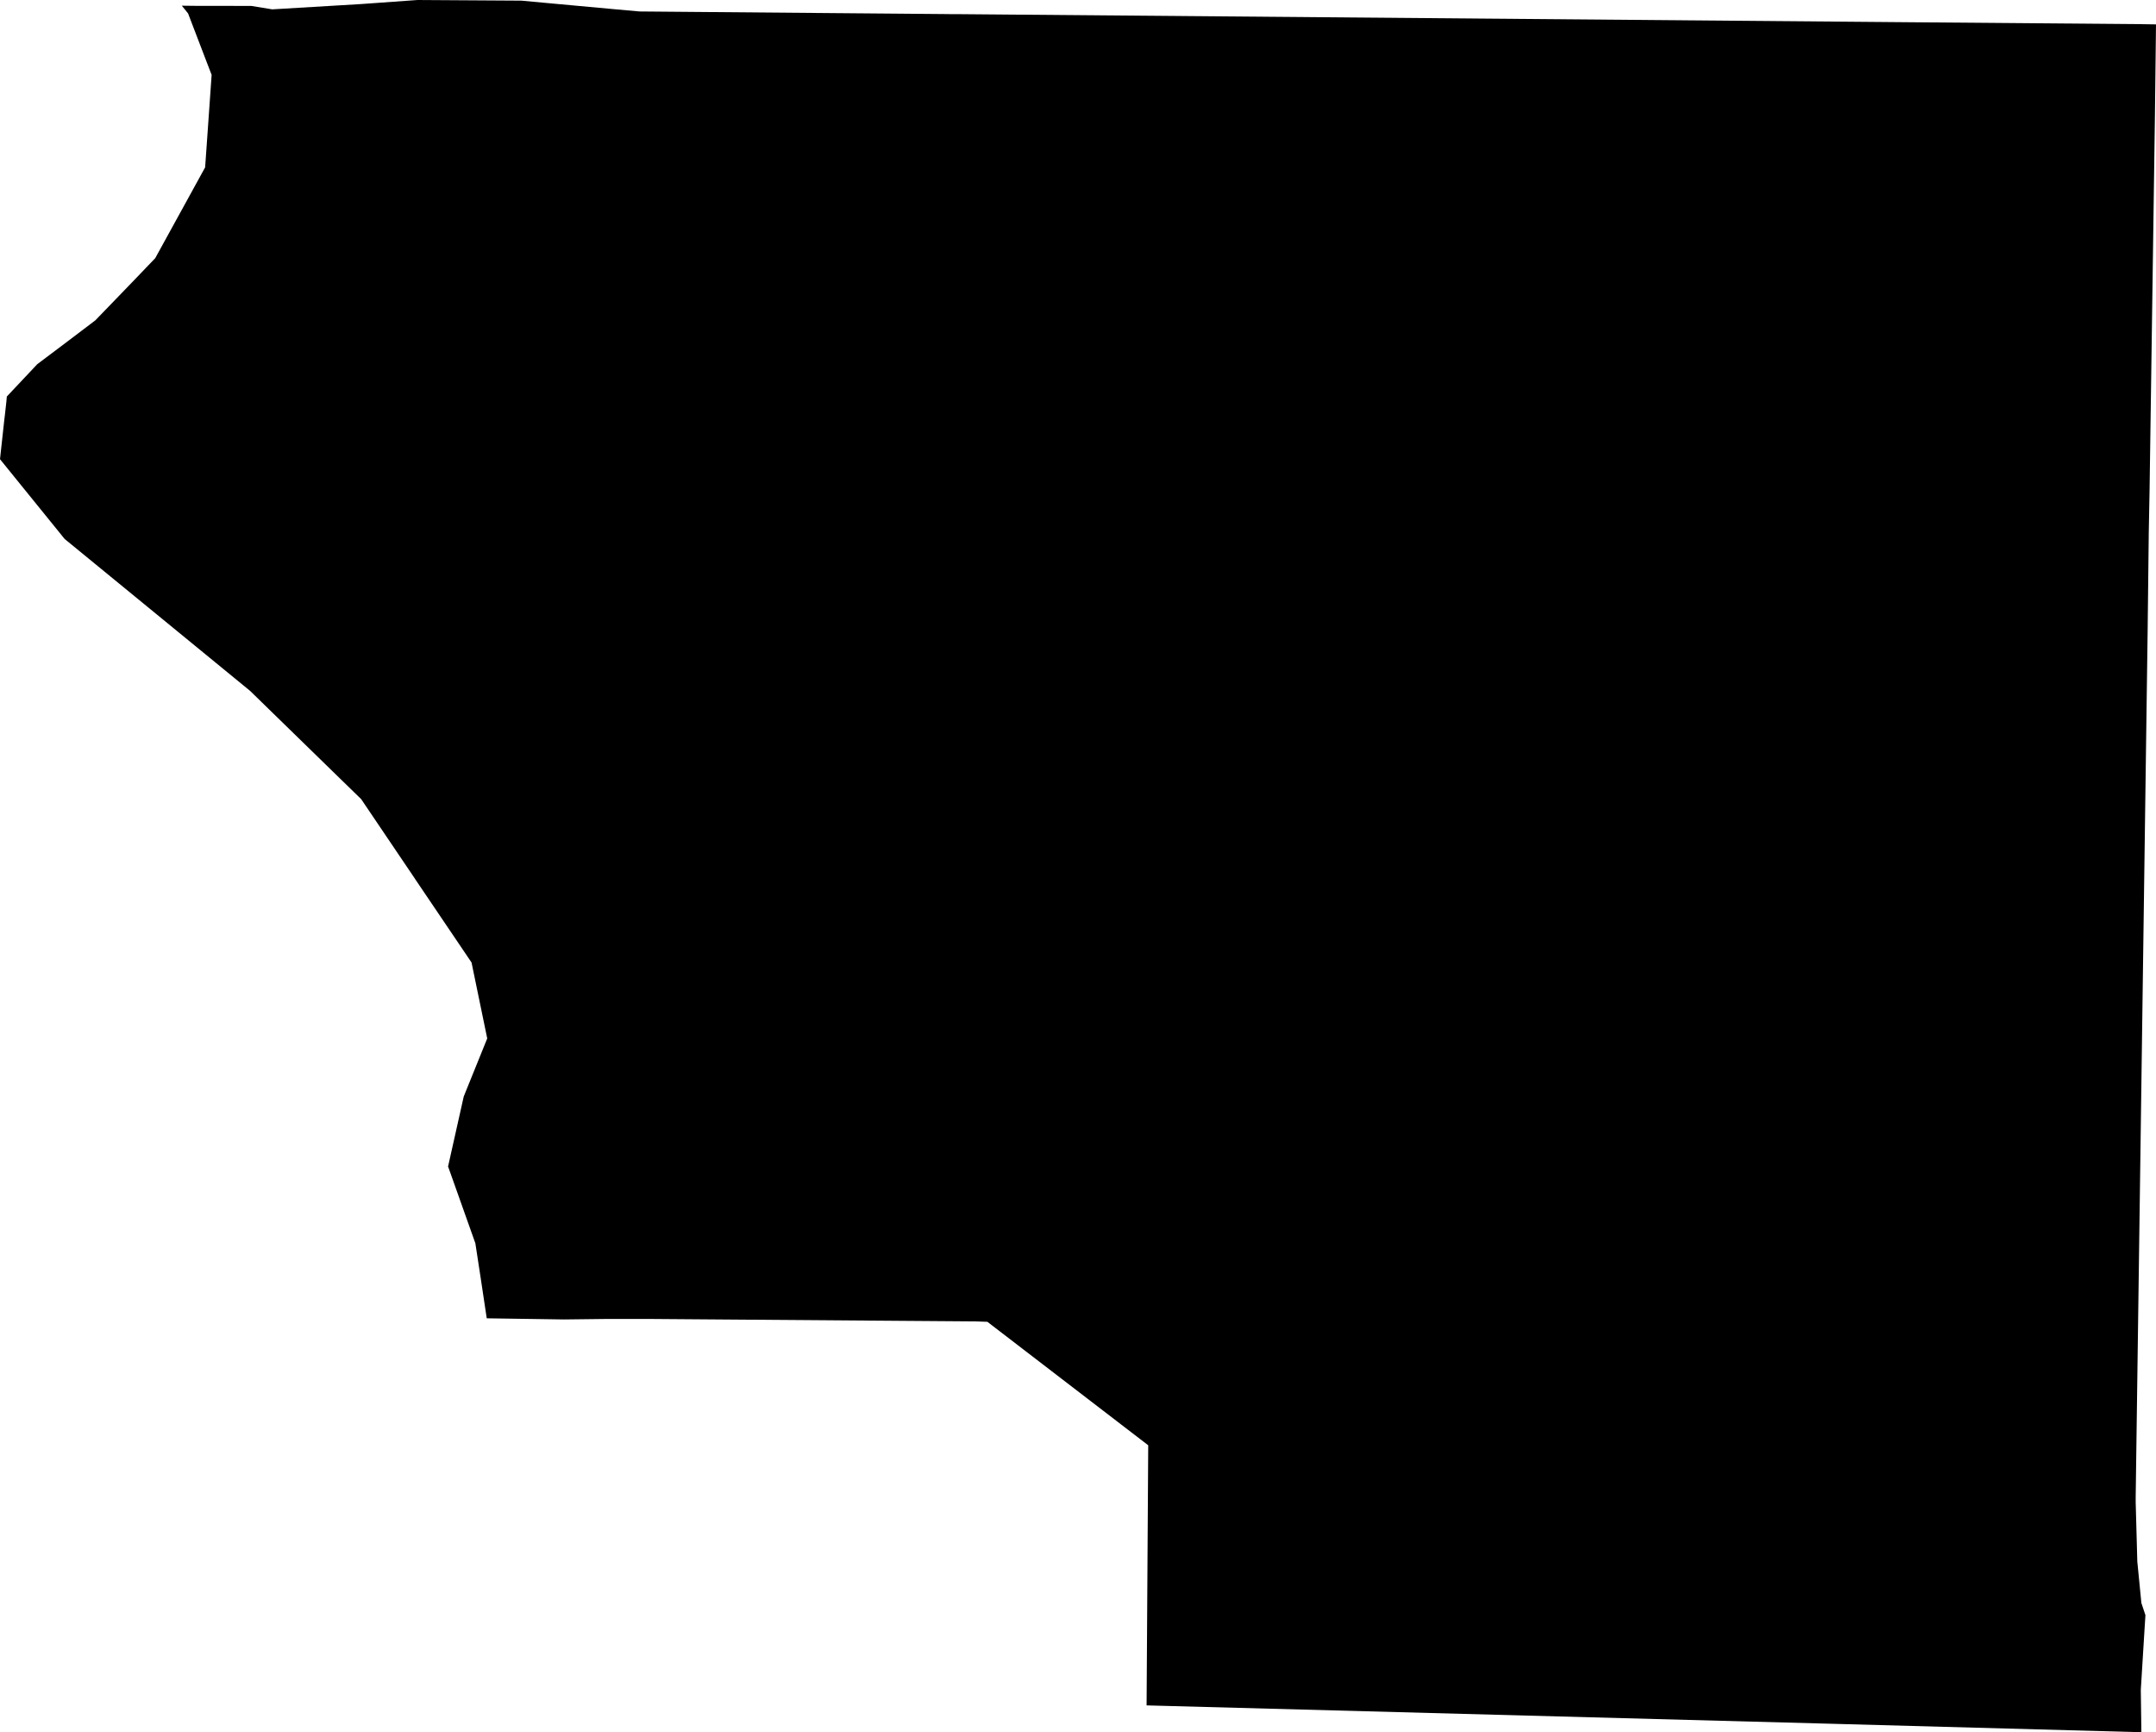 <svg width="1024" height="822.581" class="wof-localadmin" edtf:cessation="" edtf:inception="" id="wof-%!s(int64=404486173)" mz:is_ceased="-1" mz:is_current="1" mz:is_deprecated="-1" mz:is_superseded="0" mz:is_superseding="0" mz:latitude="41.716195" mz:longitude="-80.134794" mz:max_latitude="41.72532" mz:max_longitude="-80.12536" mz:min_latitude="41.70401" mz:min_longitude="-80.151888" mz:uri="https://data.whosonfirst.org/404/486/173/404486173.geojson" viewBox="0 0 1024.00 822.58" wof:belongsto="102191575,85633793,102080911,85688481" wof:country="US" wof:id="404486173" wof:lastmodified="1722578201" wof:name="Saegertown" wof:parent_id="102080911" wof:path="404/486/173/404486173.geojson" wof:placetype="localadmin" wof:repo="whosonfirst-data-admin-us" wof:superseded_by="" wof:supersedes="" xmlns="http://www.w3.org/2000/svg" xmlns:edtf="x-urn:namespaces#edtf" xmlns:mz="x-urn:namespaces#mz" xmlns:wof="x-urn:namespaces#wof"><path d="M86.35 2.702,93.182 2.779,102.717 2.779,119.392 2.818,129.312 4.439,171.426 1.93,198.331 0,247.662 0.309,258.895 1.351,292.555 4.439,303.749 5.443,448.772 6.678,452.014 6.717,455.103 6.717,909.124 10.577,1016.318 11.464,1024 11.58,1023.498 54.62,1020.951 232.647,1020.565 252.989,1020.024 300.043,1014.774 680.183,1014.35 711.025,1014.35 713.341,1015.122 741.52,1017.052 761.206,1018.982 766.996,1018.634 772.439,1016.782 802.509,1017.052 822.581,867.127 818.49,544.579 809.843,545.351 686.321,468.96 627.686,463.247 627.493,309.192 626.335,287.691 626.335,267.889 626.567,231.18 626.027,228.285 606.765,225.776 590.398,213.269 555.194,212.806 553.959,220.256 520.685,231.411 493.124,223.961 457.071,218.248 448.618,197.288 417.621,196.555 416.502,171.542 379.484,161.39 369.602,118.774 328.068,30.688 255.923,26.094 250.248,0 218.055,2.046 199.334,2.316 197.134,3.049 190.533,3.242 188.294,17.718 172.931,32.077 162.123,45.279 152.125,62.842 133.945,73.727 122.596,97.428 79.479,98.162 69.095,100.516 35.551,98.548 30.456,89.322 6.369,86.35 2.702 Z"/></svg>